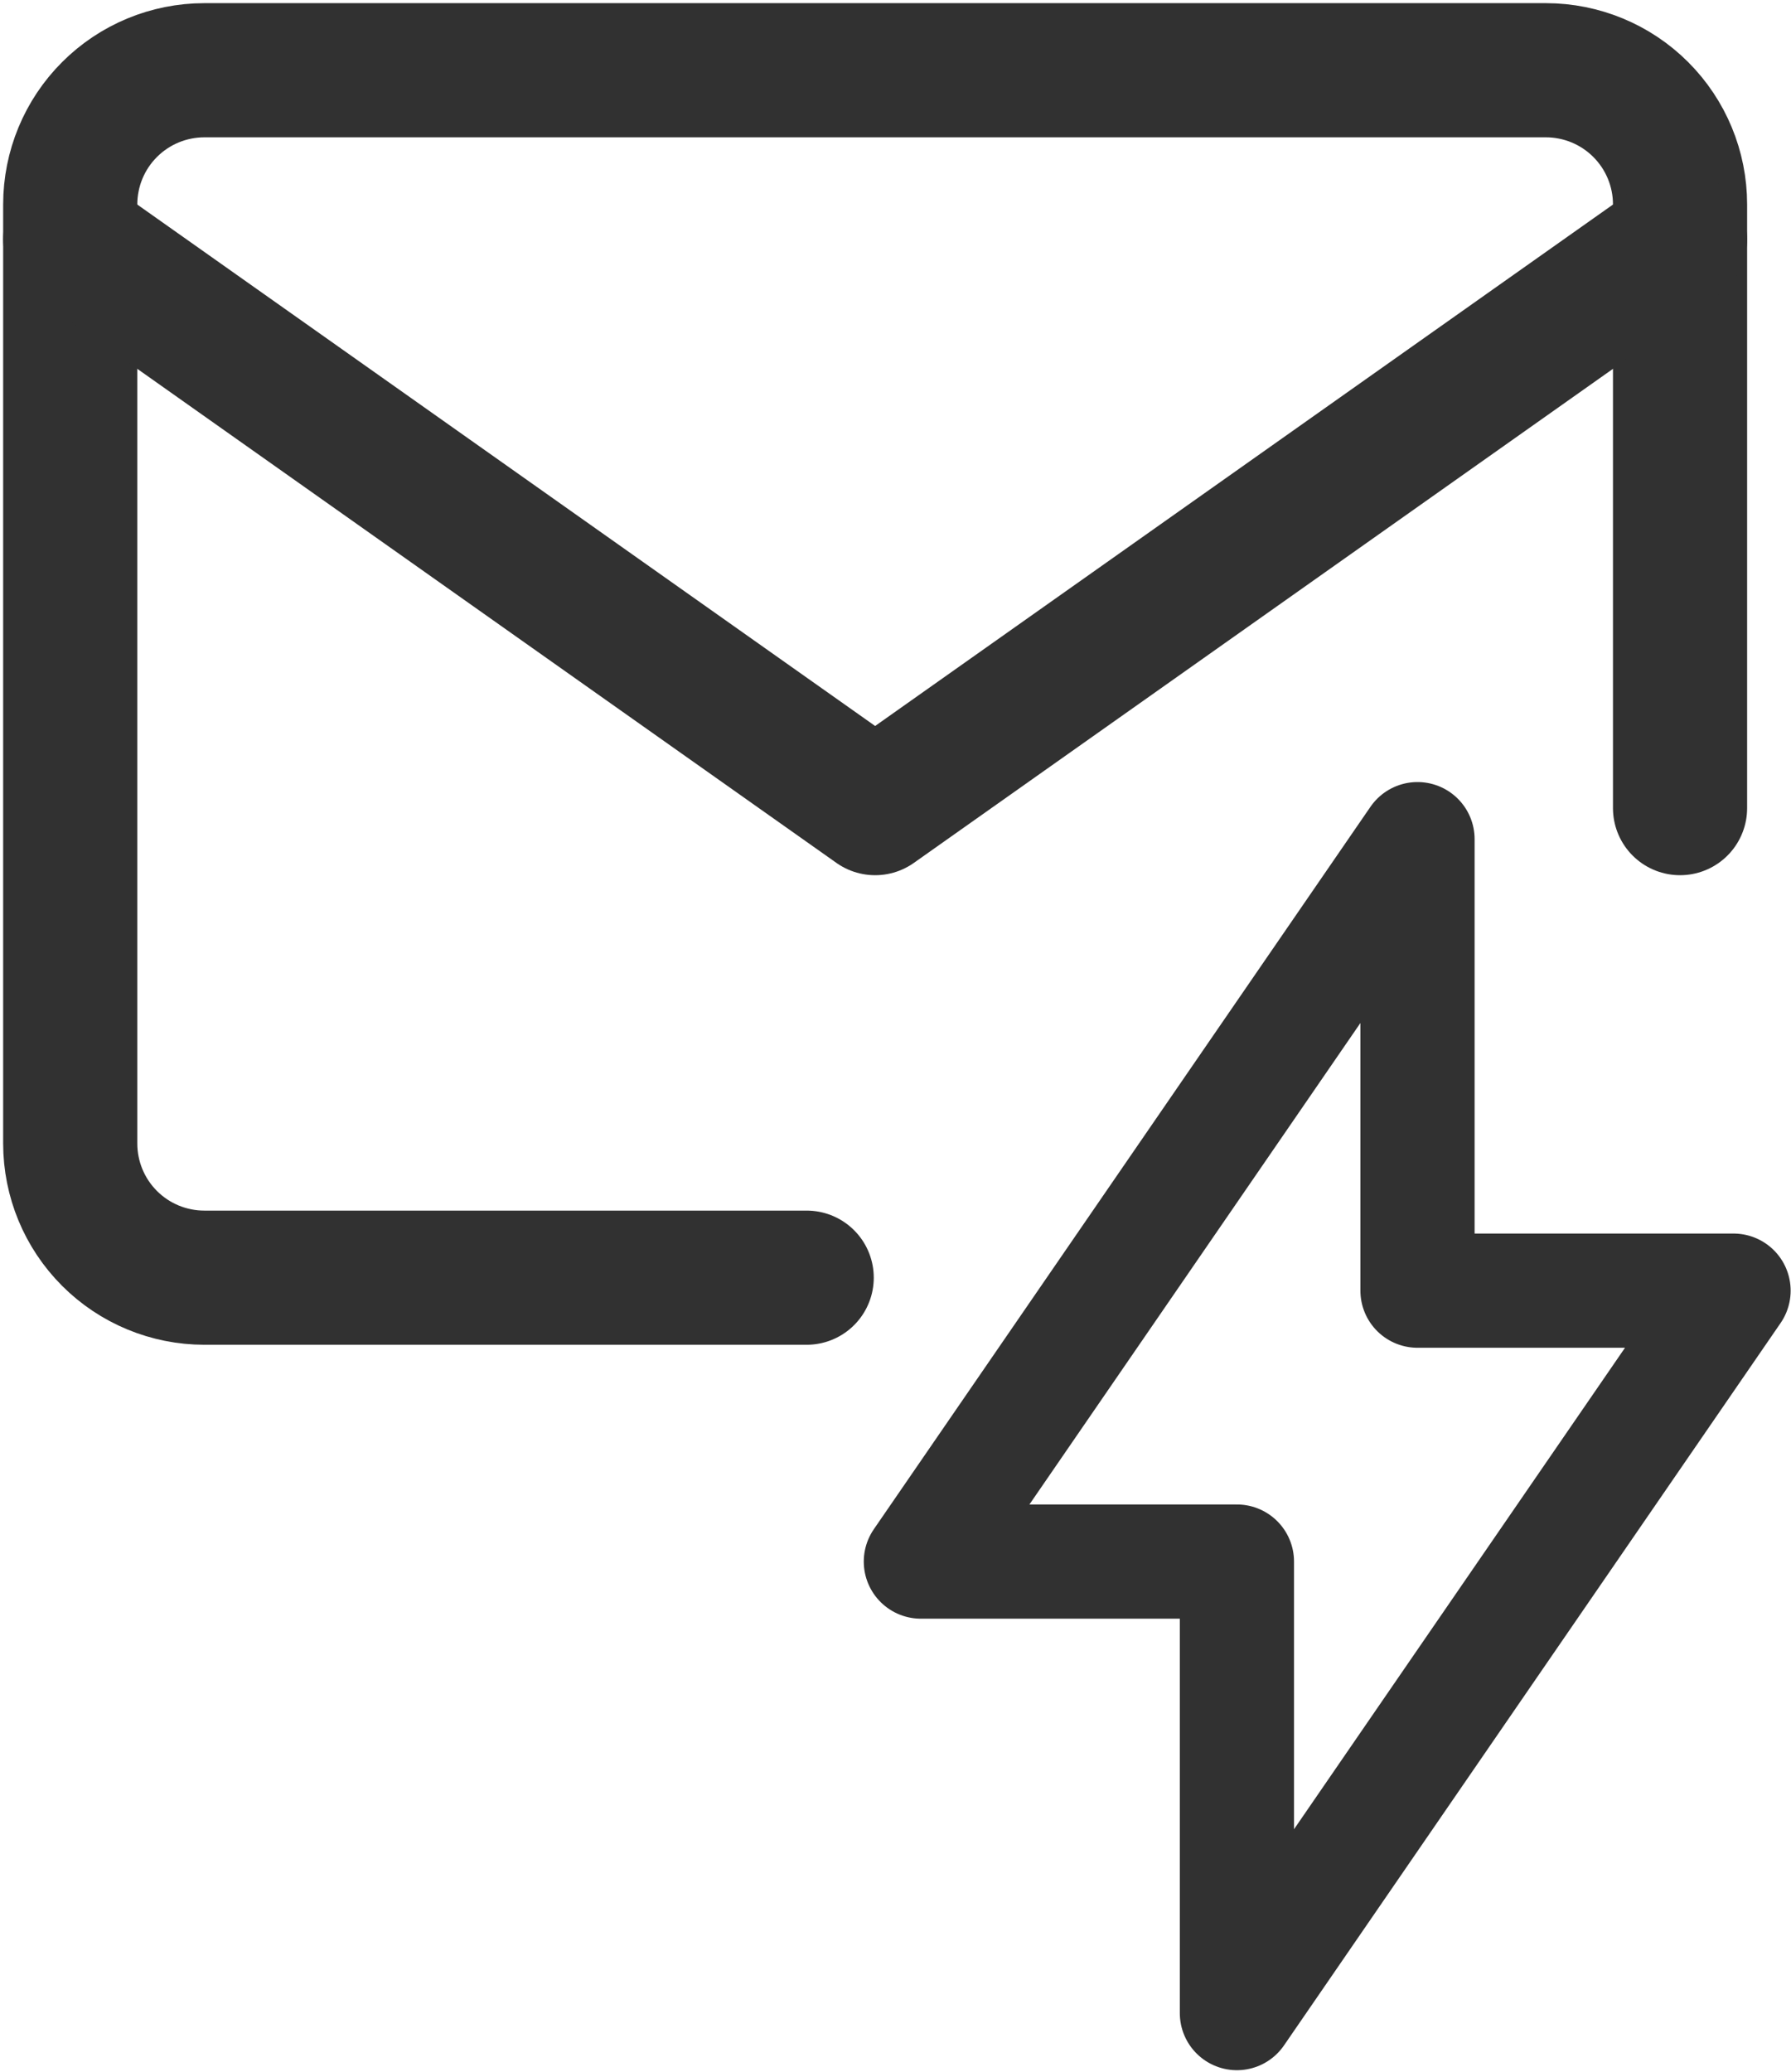 <svg width="102" height="118" viewBox="0 0 102 118" fill="none" xmlns="http://www.w3.org/2000/svg">
<path d="M45.942 72.76H11.64C9.614 72.76 7.67 71.956 6.238 70.523C4.805 69.09 4 67.147 4 65.12V11.64C4 9.614 4.805 7.67 6.238 6.238C7.67 4.805 9.614 4 11.64 4H88.041C90.067 4 92.01 4.805 93.443 6.238C94.876 7.67 95.681 9.614 95.681 11.64V46.02" stroke="#313131" stroke-width="7.64" stroke-linecap="round" stroke-linejoin="round"/>
<path d="M4 13.627L49.84 46.02L95.681 13.627" stroke="#313131" stroke-width="7.64" stroke-linecap="round" stroke-linejoin="round"/>
<path d="M80.729 47.787V73.499H98.728L70.444 114.639V88.927H52.445L80.729 47.787Z" stroke="#313131" stroke-width="6.504" stroke-linecap="round" stroke-linejoin="round"/>
</svg>
